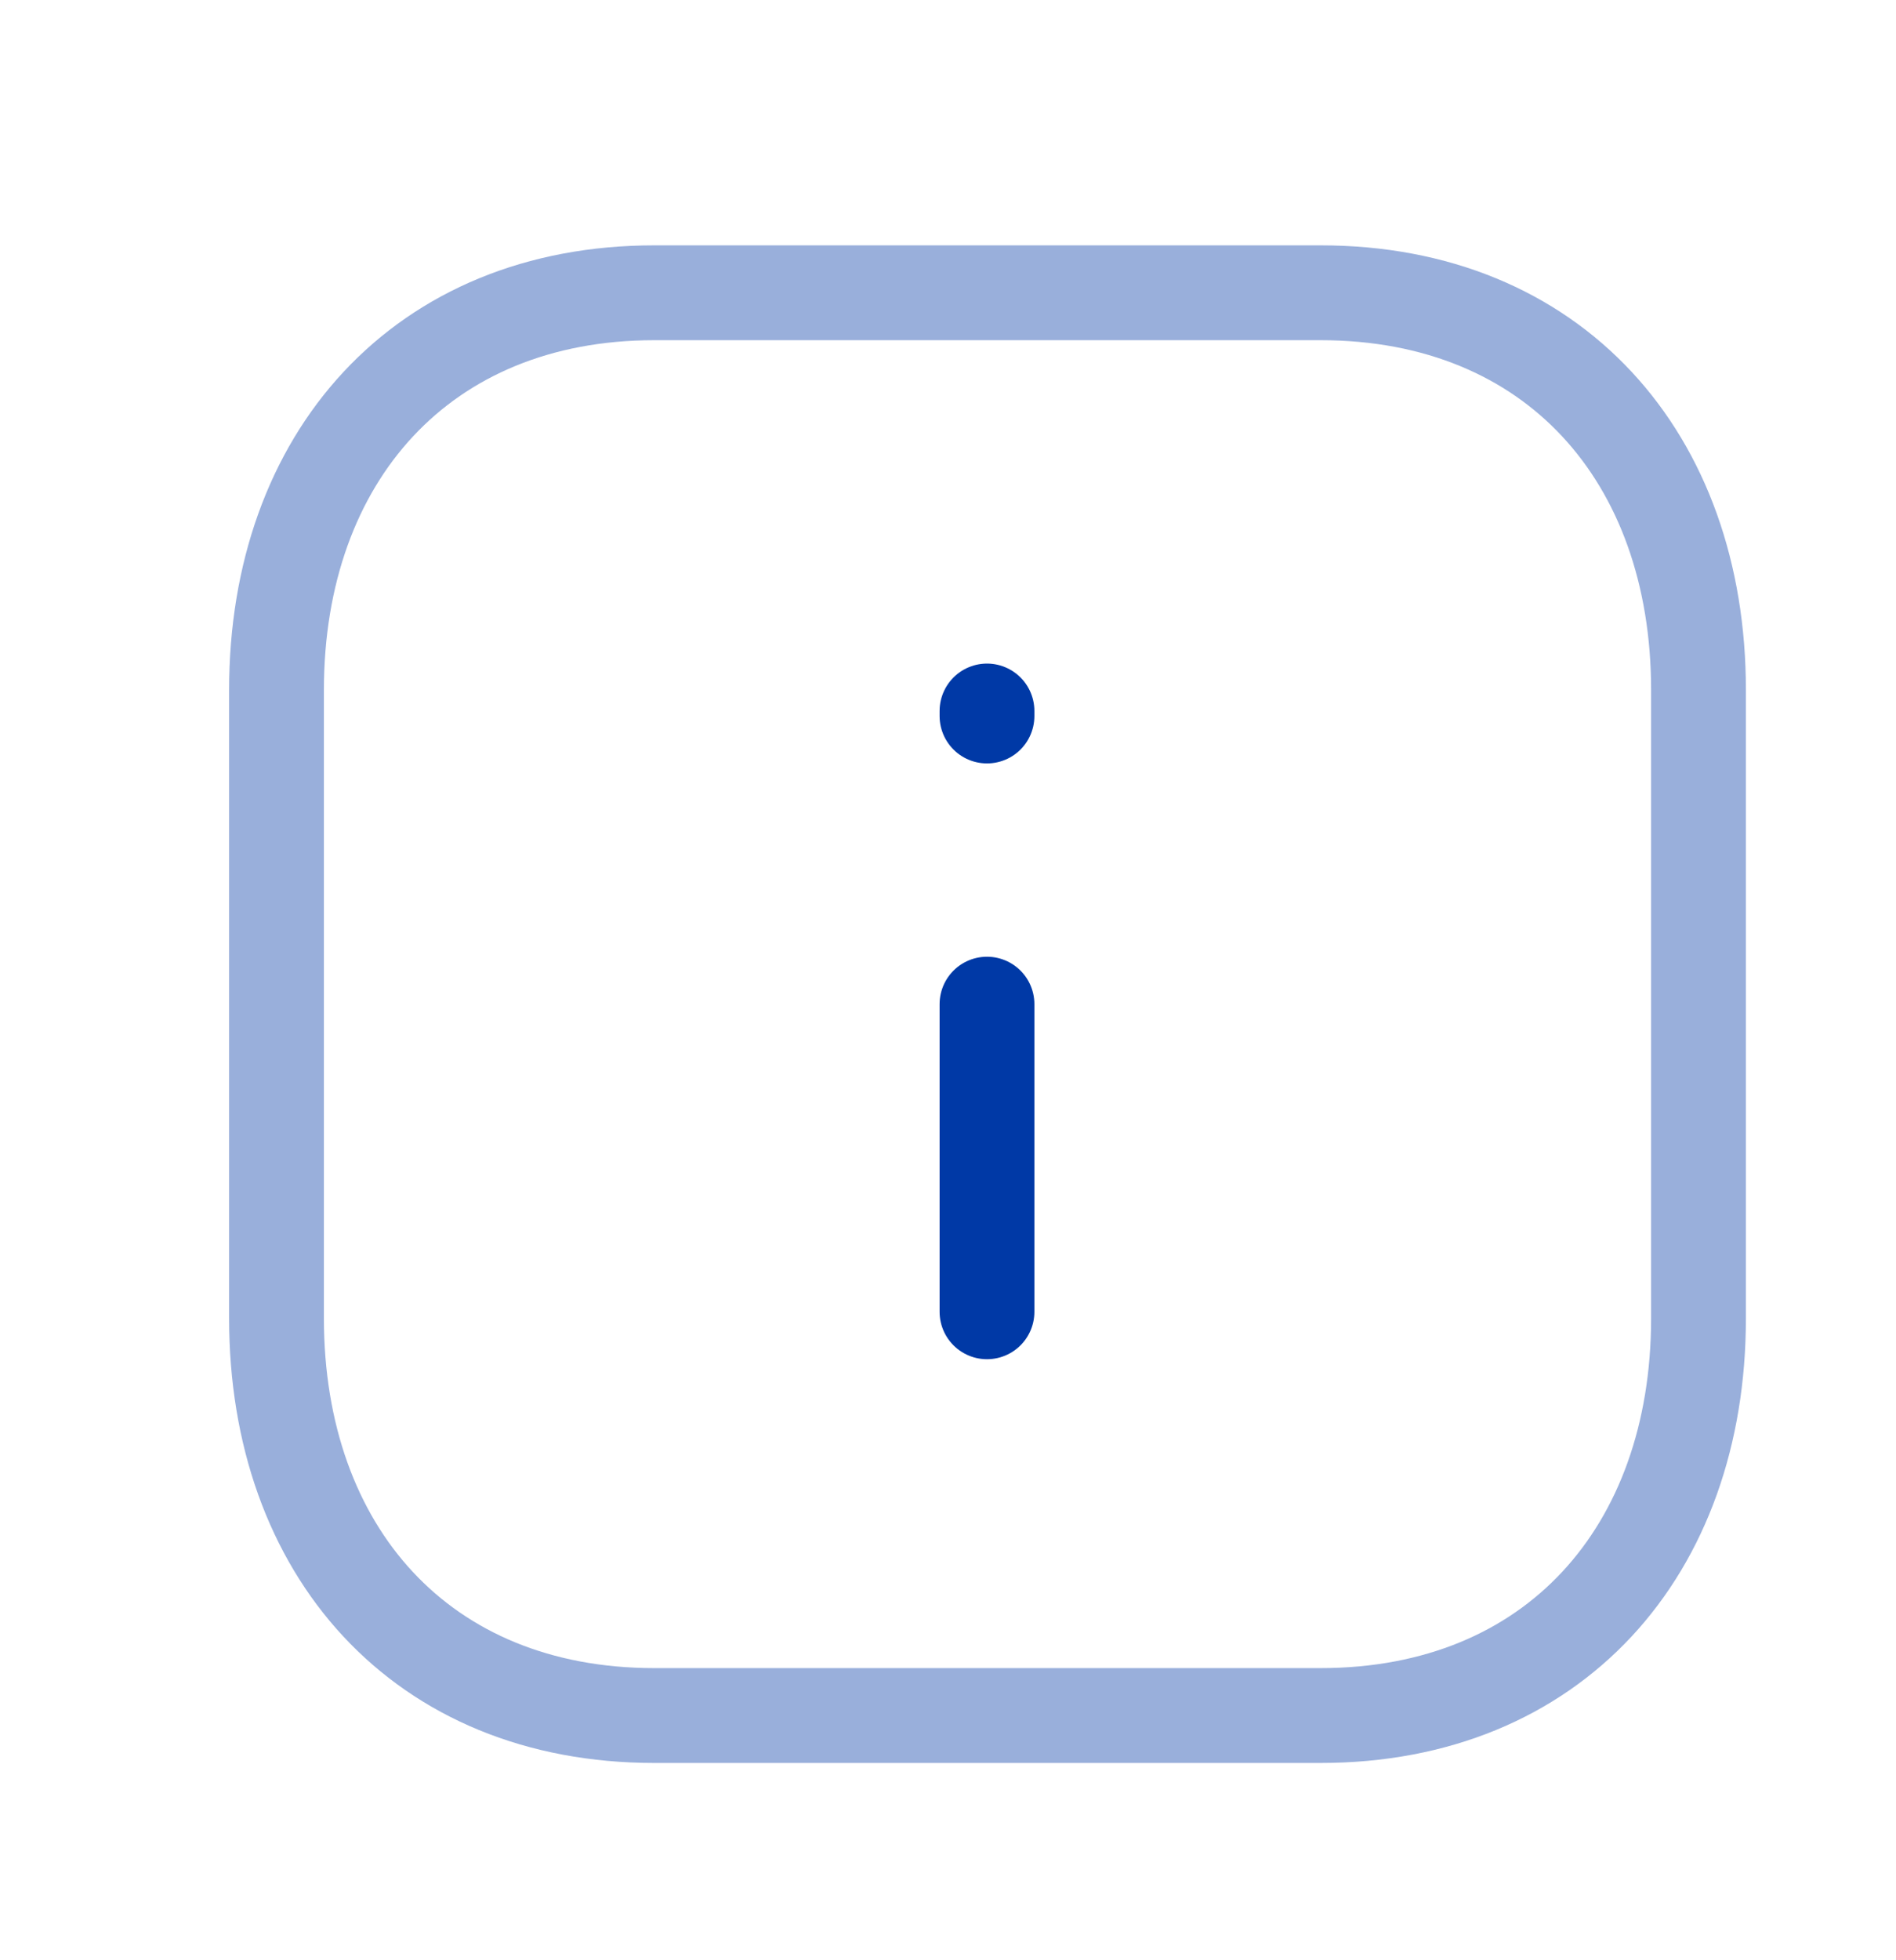 <?xml version="1.0" encoding="UTF-8"?> <svg xmlns="http://www.w3.org/2000/svg" width="30" height="31" viewBox="0 0 30 31" fill="none"><path opacity="0.4" d="M10.353 4.63H20.896C24.581 4.63 26.875 7.231 26.875 10.913V20.847C26.875 24.528 24.581 27.13 20.895 27.13H10.353C6.668 27.13 4.375 24.528 4.375 20.847V10.913C4.375 7.231 6.679 4.63 10.353 4.63Z" stroke="#0039A6" stroke-width="1.5" stroke-linecap="round" stroke-linejoin="round"></path><path d="M15.617 20.745V15.88M15.617 11.323V11.244" stroke="#0039A6" stroke-width="1.5" stroke-linecap="round" stroke-linejoin="round"></path></svg> 